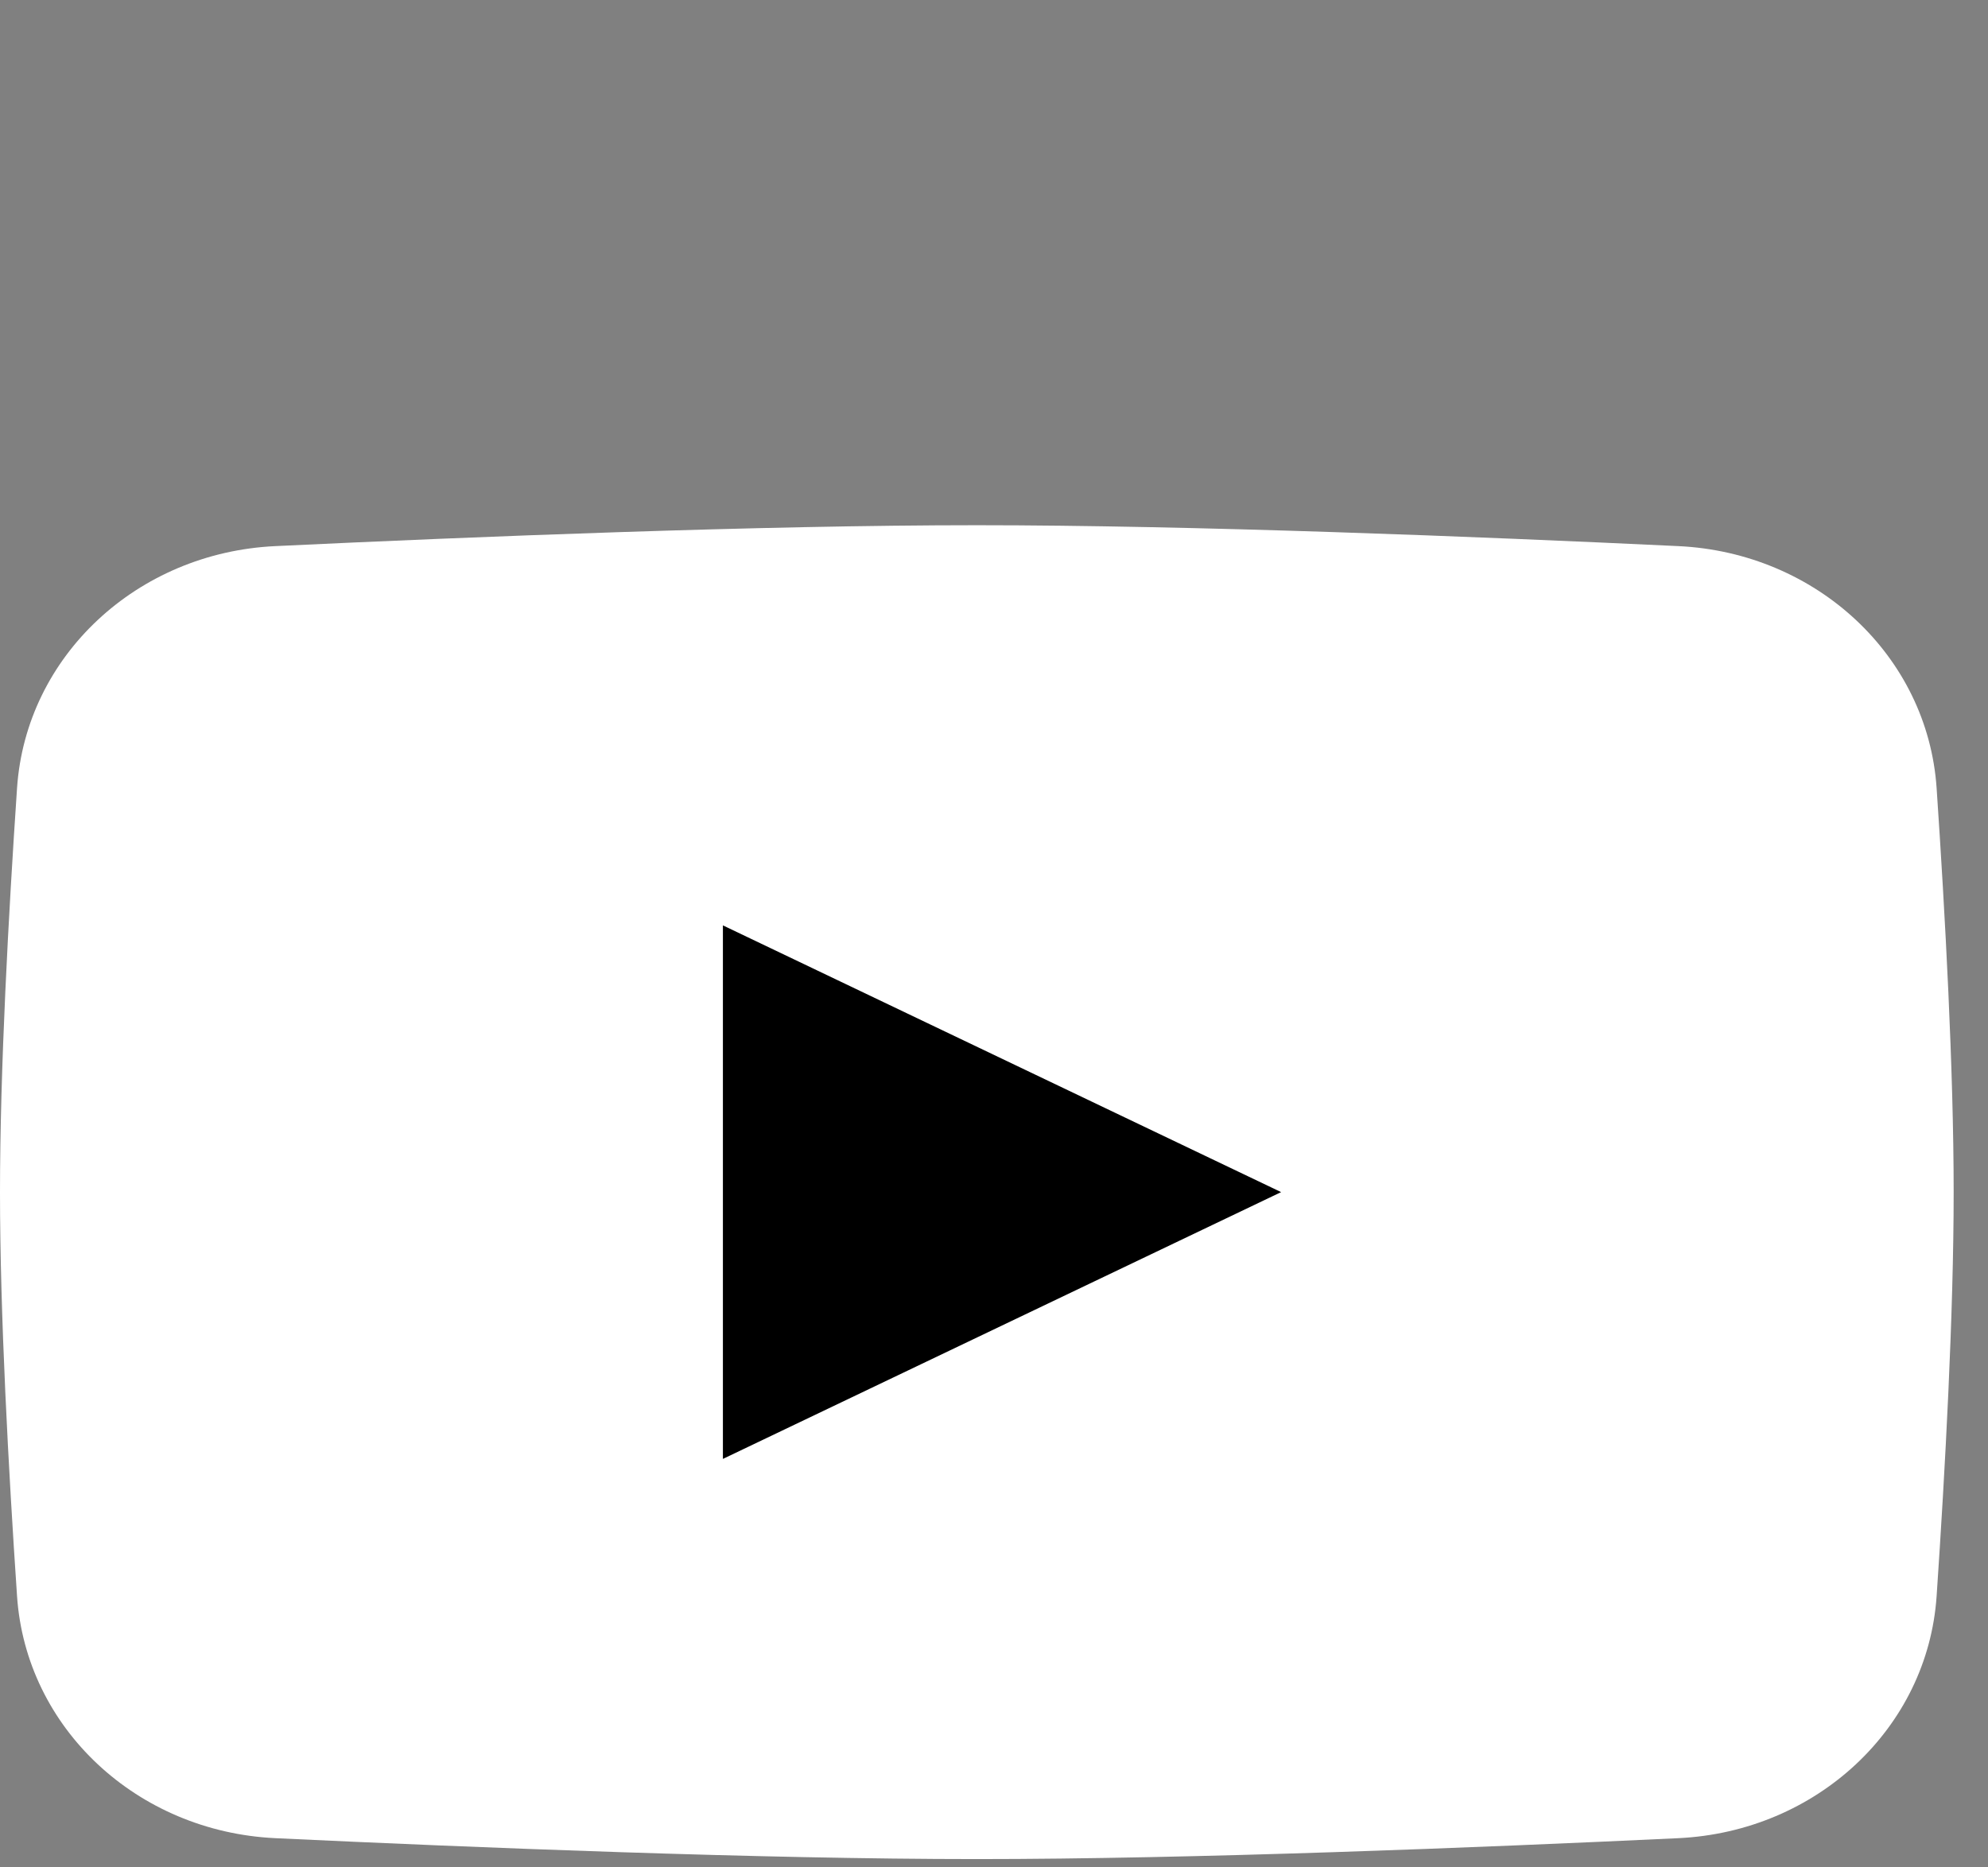 <svg width="33" height="31" viewBox="0 0 33 31" fill="none" xmlns="http://www.w3.org/2000/svg">
<rect x="0" y="0" width="33" height="31" fill="#808080" stroke="none"/>
<path d="M0.283 13.082C0.432 10.891 2.275 9.174 4.569 9.066C7.89 8.908 12.638 8.719 16.215 8.719C19.792 8.719 24.54 8.908 27.861 9.066C30.155 9.174 31.998 10.891 32.147 13.082C32.289 15.181 32.43 17.764 32.43 19.79C32.43 21.817 32.289 24.399 32.147 26.498C31.998 28.689 30.155 30.406 27.861 30.515C24.54 30.672 19.792 30.862 16.215 30.862C12.638 30.862 7.89 30.672 4.569 30.515C2.275 30.406 0.432 28.689 0.283 26.498C0.141 24.399 0 21.817 0 19.79C0 17.764 0.141 15.181 0.283 13.082Z" fill="white"/>
<path d="M12 15.362V24.219L21.266 19.79L12 15.362Z" fill="black"/>
</svg>
